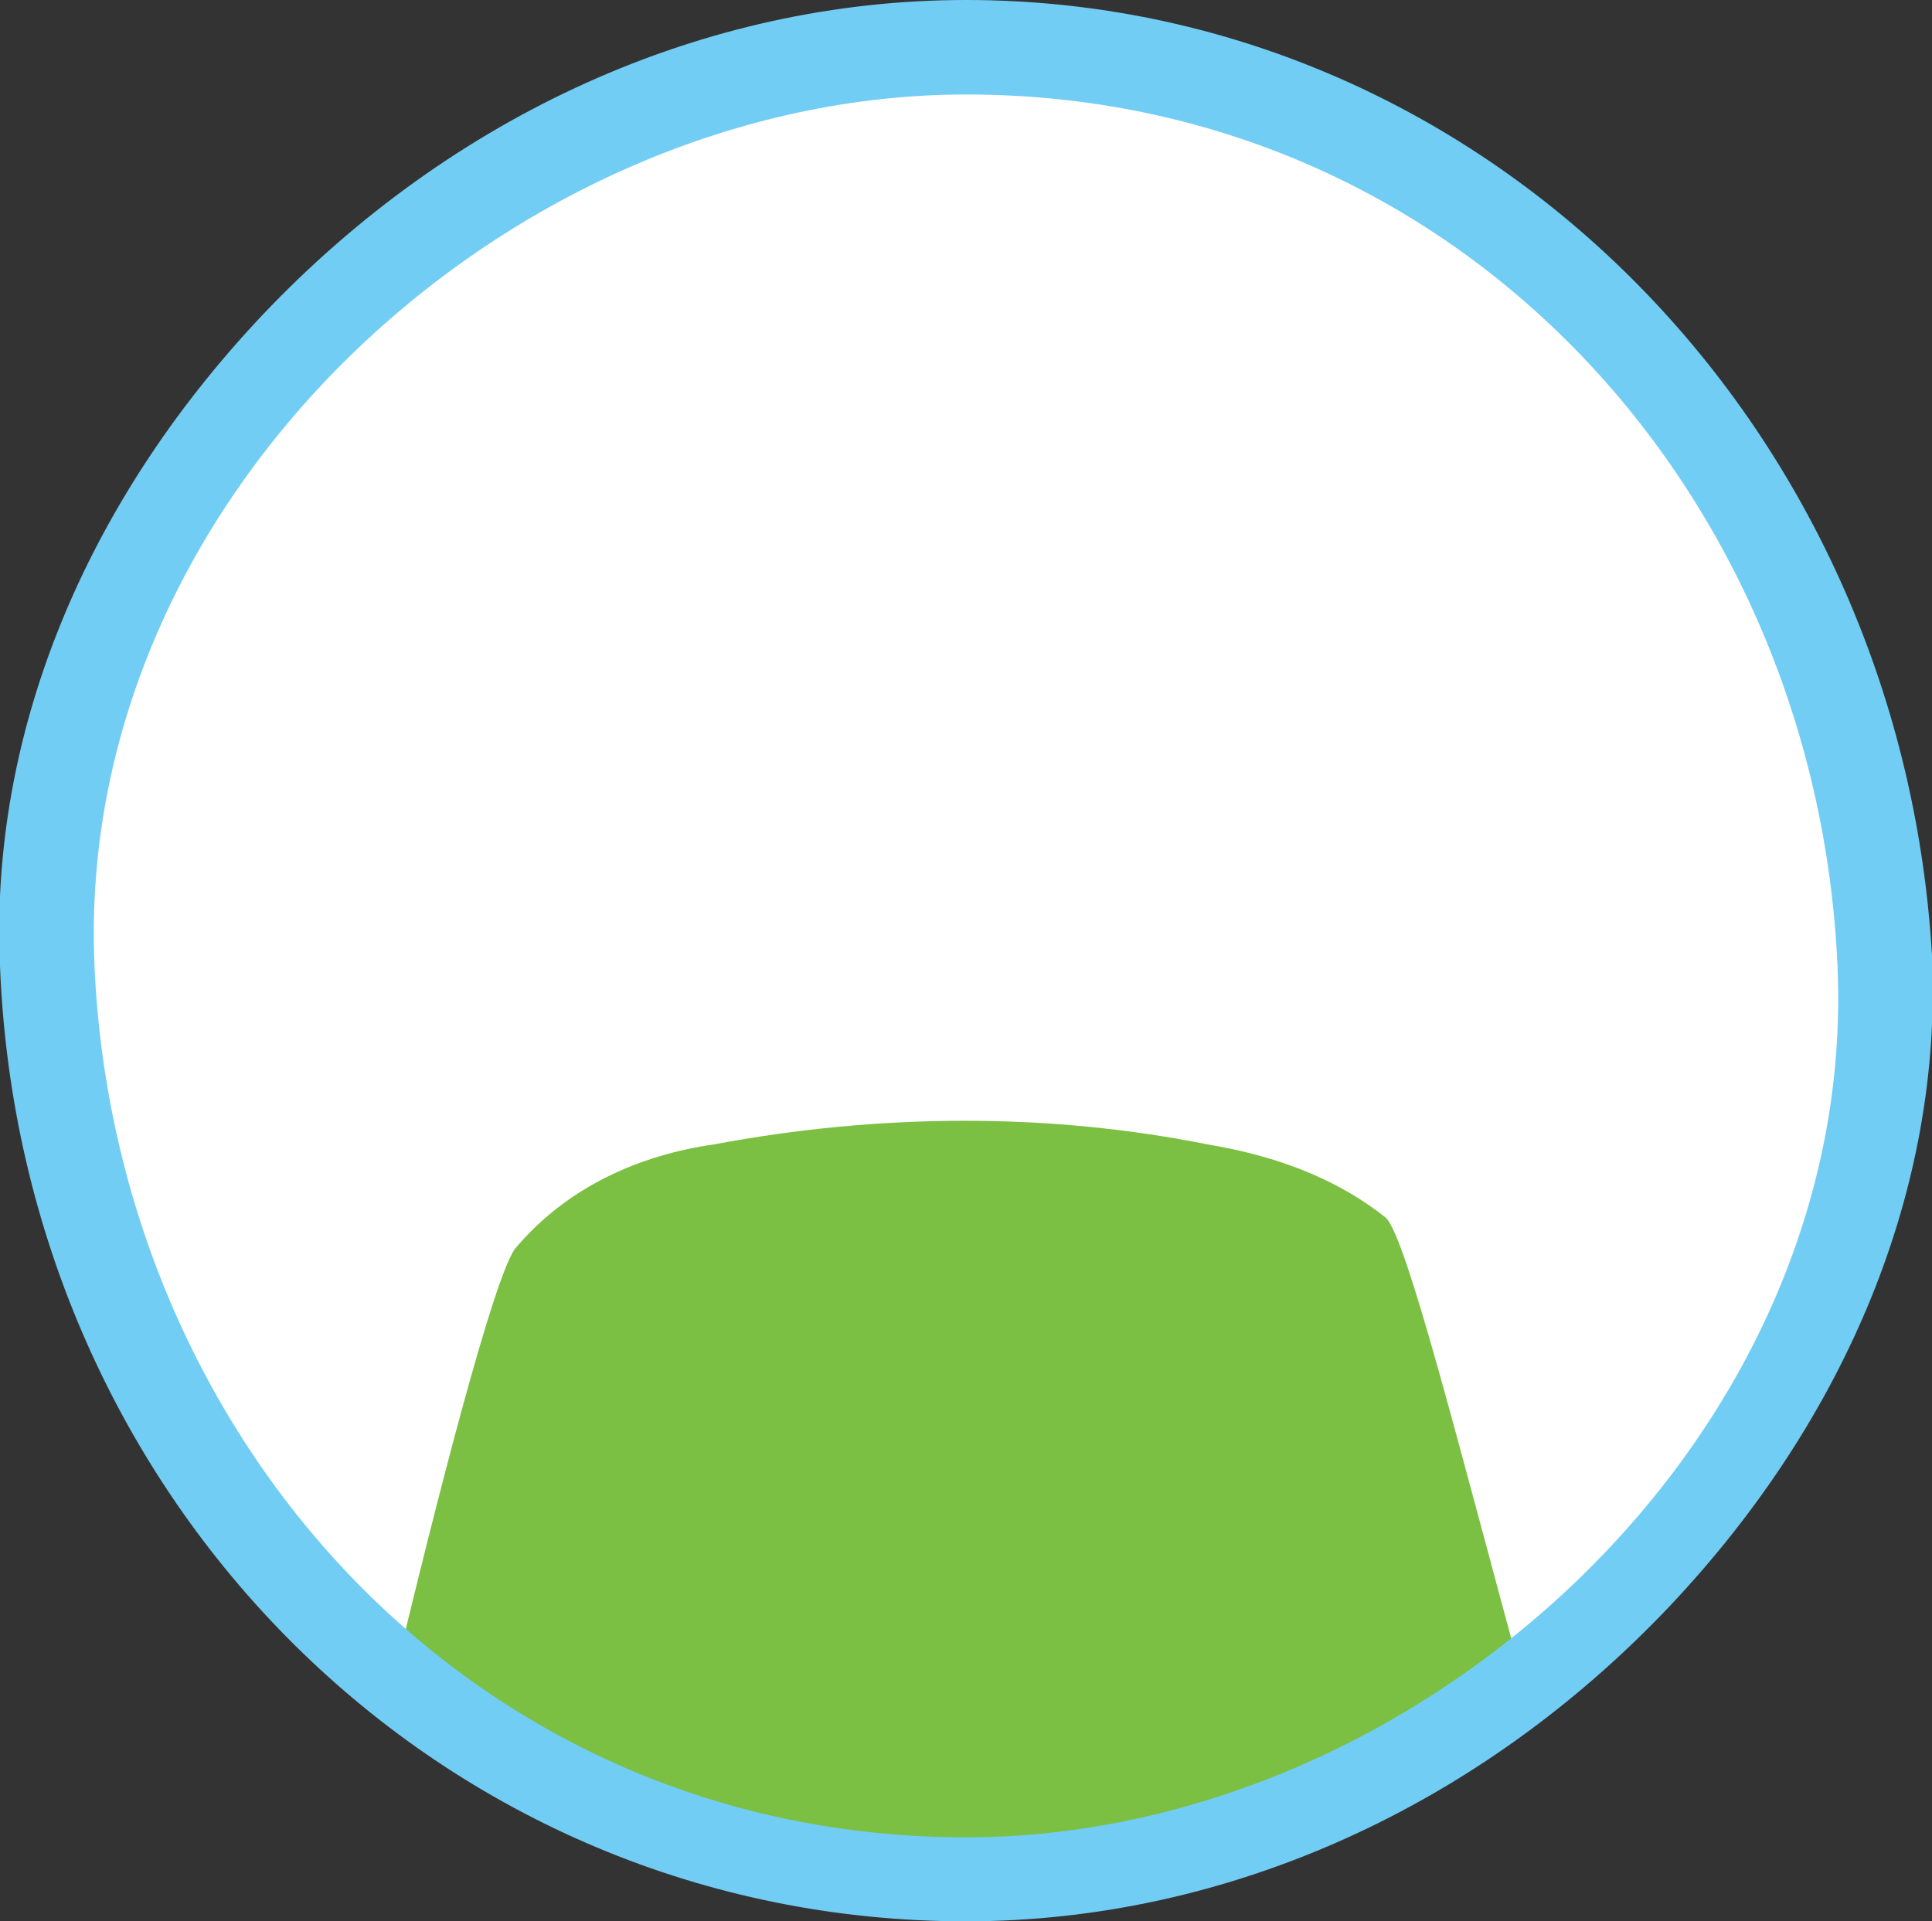 <?xml version="1.0" encoding="utf-8"?>
<!-- Generator: Adobe Illustrator 19.1.0, SVG Export Plug-In . SVG Version: 6.00 Build 0)  -->
<svg version="1.1" id="Layer_1" xmlns="http://www.w3.org/2000/svg" xmlns:xlink="http://www.w3.org/1999/xlink" x="0px" y="0px"
	 viewBox="-760.5 535.8 18.4 18.3" style="enable-background:new -760.5 535.8 18.4 18.3;" xml:space="preserve">
<rect x="-760.5" y="535.8" width="18.4" height="18.3" fill="#333333" stroke="none"/>
<style type="text/css">
	.st0{fill:#FFFFFF;}
	.st1{display:none;fill:#7BC043;}
	.st2{fill:#7BC043;}
	.st3{display:none;fill:#808184;}
	.st4{fill:#72CDF4;}
</style>
<circle class="st0" cx="-751.3" cy="545" r="8.6"/>
<path class="st1" d="M-751.4,540.9c-3.1,0-3.1,4.8,0,4.8C-748.3,545.7-748.3,540.9-751.4,540.9z"/>
<path class="st2" d="M-749,553.3c0.1,0,1.1-0.4,1-0.3c0.1-0.1,0.3-0.1,0.4-0.2c0.2-0.1,0.4-0.2,0.5-0.3c0.4-0.2,0.7-0.5,1.1-0.7
	c-0.6-2.2-1.1-4.2-1.3-4.4c-0.5-0.4-1.1-0.6-1.7-0.7c-1.5-0.3-3.1-0.3-4.7,0c-0.7,0.1-1.4,0.4-1.9,1c-0.2,0.3-0.7,2.2-1.2,4.3
	c0.3,0.2,0.5,0.3,0.8,0.5l0,0c0.2,0.1,0.3,0.2,0.5,0.3c0,0,0.1,0,0.1,0.1c0.1,0,0.2,0.1,0.3,0.1c0.6,0.2,1.2,0.4,1.8,0.7h3.6
	C-749.4,553.4-749.2,553.3-749,553.3z"/>
<path class="st3" d="M-748.6,543.8v-0.1c0-0.8-0.3-1.5-0.7-2c-0.5-0.6-1.2-1-2.1-1c-0.8,0-1.5,0.3-2,0.9c-0.2,0.2-0.3,0.5-0.5,0.7
	v-1c0-0.3-0.4-0.3-0.4,0v1.6c-0.2,0-0.3,0.1-0.3,0.4v0.9c0,0.5,0.7,0.5,0.7,0v-0.1l0,0c-0.1-0.8,0.2-1.6,0.6-2.2
	c0.4-0.5,1-0.8,1.7-0.8s1.4,0.3,1.8,0.8c0.4,0.5,0.6,1.1,0.6,1.7c-0.4,0.6-0.9,1.1-1.4,1.6c-0.1-0.1-0.2-0.1-0.4-0.1l-0.6,0.3
	c-0.4,0.2-0.1,0.9,0.3,0.7l0.6-0.3c0.1-0.1,0.2-0.2,0.2-0.3h0.1C-749.6,545.1-749.1,544.5-748.6,543.8
	C-748.7,543.9-748.7,543.9-748.6,543.8L-748.6,543.8L-748.6,543.8z"/>
<path class="st4" d="M-751.3,536.7c4.7,0,8.1,3.8,8.3,8.3c0.2,4.5-4,8.3-8.3,8.3c-4.7,0-8.1-3.8-8.3-8.3S-755.6,536.7-751.3,536.7
	 M-751.3,535.8c-2.5,0-4.9,1.1-6.7,3c-1.7,1.8-2.6,4-2.5,6.2c0.2,5.1,4.2,9.1,9.2,9.1c2.5,0,4.9-1.1,6.7-3c1.7-1.8,2.6-4,2.5-6.2
	C-742.4,539.8-746.4,535.8-751.3,535.8L-751.3,535.8z"/>
</svg>
